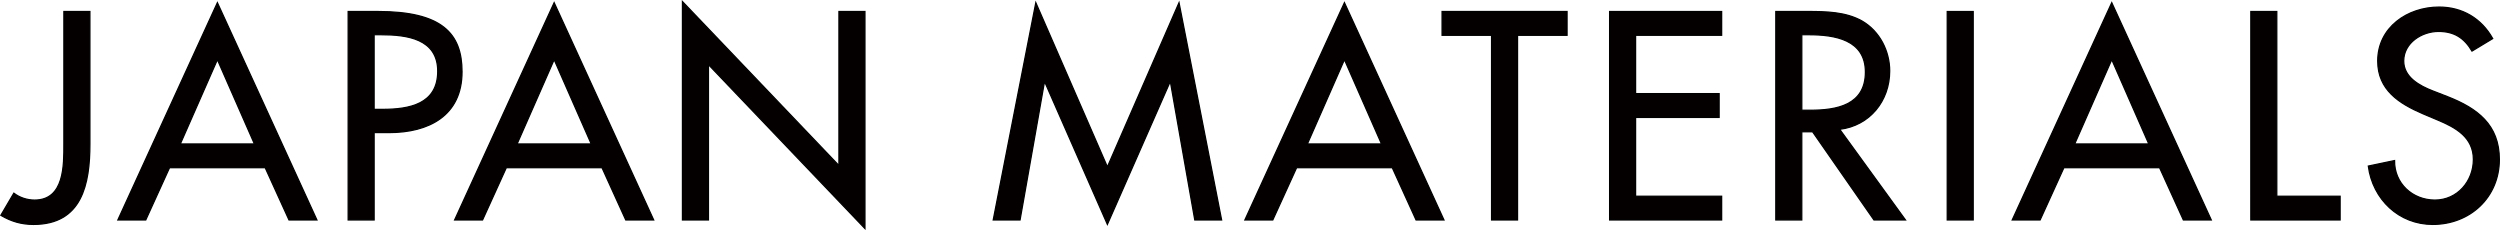 <?xml version="1.0" encoding="utf-8"?>
<!-- Generator: Adobe Illustrator 17.1.0, SVG Export Plug-In . SVG Version: 6.00 Build 0)  -->
<!DOCTYPE svg PUBLIC "-//W3C//DTD SVG 1.1//EN" "http://www.w3.org/Graphics/SVG/1.1/DTD/svg11.dtd">
<svg version="1.1" id="レイヤー_1" xmlns="http://www.w3.org/2000/svg" xmlns:xlink="http://www.w3.org/1999/xlink" x="0px"
	 y="0px" viewBox="0 0 178.105 16.394" enable-background="new 0 0 178.105 16.394" xml:space="preserve">
<g>
	<path fill="#040000" stroke="#000000" stroke-width="0.089" d="M6.405,0.82v9.435c0,2.856-0.552,5.733-4.021,5.733
		c-0.863,0-1.592-0.217-2.324-0.649l0.926-1.577c0.416,0.318,0.945,0.492,1.478,0.492c2.127,0,2.087-2.481,2.087-3.998V0.82H6.405z"
		/>
	<path fill="#040000" stroke="#000000" stroke-width="0.089" d="M18.124,10.255h-5.277l2.64-6.006L18.124,10.255z M18.893,11.949
		l1.695,3.722h1.99L15.487,0.19L8.396,15.671h1.988l1.694-3.722H18.893z"/>
	<path fill="#040000" stroke="#000000" stroke-width="0.089" d="M26.653,2.474h0.493c1.831,0,4.038,0.274,4.038,2.6
		c0,2.364-2.048,2.717-3.939,2.717h-0.592V2.474z M26.653,9.446h1.065c2.817,0,5.198-1.199,5.198-4.334
		c0-2.717-1.418-4.292-5.986-4.292h-2.127v14.851h1.851V9.446z"/>
	<path fill="#040000" stroke="#000000" stroke-width="0.089" d="M42.119,10.255h-5.28l2.64-6.006L42.119,10.255z M42.888,11.949
		l1.692,3.722h1.99L39.479,0.19l-7.091,15.481h1.991l1.692-3.722H42.888z"/>
	<path fill="#040000" stroke="#000000" stroke-width="0.089" d="M48.618,0.111l11.149,11.681V0.82h1.854v15.463L50.472,4.604
		v11.067h-1.854V0.111z"/>
	<path fill="#040000" stroke="#000000" stroke-width="0.089" d="M74.442,5.863h-0.037l-1.734,9.808h-1.913L73.793,0.19l5.1,11.699
		L83.996,0.19l3.035,15.481h-1.913l-1.732-9.808h-0.04l-4.454,10.124L74.442,5.863z"/>
	<path fill="#040000" stroke="#000000" stroke-width="0.089" d="M98.42,10.255h-5.28l2.64-6.006L98.42,10.255z M99.189,11.949
		l1.694,3.722h1.988L95.78,0.19l-7.094,15.481h1.99l1.697-3.722H99.189z"/>
	<path fill="#040000" stroke="#000000" stroke-width="0.089" d="M108.113,15.671h-1.851V2.514h-3.526V0.82h8.905v1.694h-3.528
		V15.671z"/>
	<path fill="#040000" stroke="#000000" stroke-width="0.089" d="M114.672,0.82h7.982v1.694h-6.131v4.155h5.951v1.697h-5.951v5.613
		h6.131v1.692h-7.982V0.82z"/>
	<path fill="#040000" stroke="#000000" stroke-width="0.089" d="M128.364,2.474h0.493c1.834,0,4.038,0.336,4.038,2.66
		c0,2.364-2.05,2.72-3.939,2.72h-0.592V2.474z M131.063,9.212c2.147-0.259,3.563-2.03,3.563-4.157c0-1.416-0.709-2.817-1.951-3.546
		c-1.179-0.672-2.597-0.689-3.919-0.689h-2.244v14.851h1.851V9.389h0.769l4.372,6.282h2.247L131.063,9.212z"/>
	<path fill="#040000" stroke="#000000" stroke-width="0.089" d="M140.575,15.671h-1.851V0.82h1.851V15.671z"/>
	<path fill="#040000" stroke="#000000" stroke-width="0.089" d="M153.083,10.255h-5.277l2.64-6.006L153.083,10.255z
		 M153.854,11.949l1.692,3.722h1.99L150.445,0.19l-7.091,15.481h1.988l1.694-3.722H153.854z"/>
	<path fill="#040000" stroke="#000000" stroke-width="0.089" d="M162.204,13.979h4.511v1.692h-6.362V0.82h1.851V13.979z"/>
	<path fill="#040000" stroke="#000000" stroke-width="0.089" d="M176.11,3.639c-0.55-0.928-1.259-1.401-2.384-1.401
		c-1.182,0-2.481,0.809-2.481,2.108c0,1.162,1.142,1.771,2.068,2.13l1.062,0.413c2.107,0.826,3.685,1.991,3.685,4.469
		c0,2.7-2.088,4.63-4.747,4.63c-2.404,0-4.274-1.774-4.591-4.157l1.871-0.393c-0.02,1.637,1.281,2.816,2.876,2.816
		c1.597,0,2.739-1.339,2.739-2.896c0-1.595-1.279-2.284-2.56-2.817l-1.025-0.433c-1.694-0.729-3.23-1.694-3.23-3.762
		c0-2.404,2.127-3.842,4.371-3.842c1.655,0,3.016,0.808,3.822,2.244L176.11,3.639z"/>
</g>
</svg>
